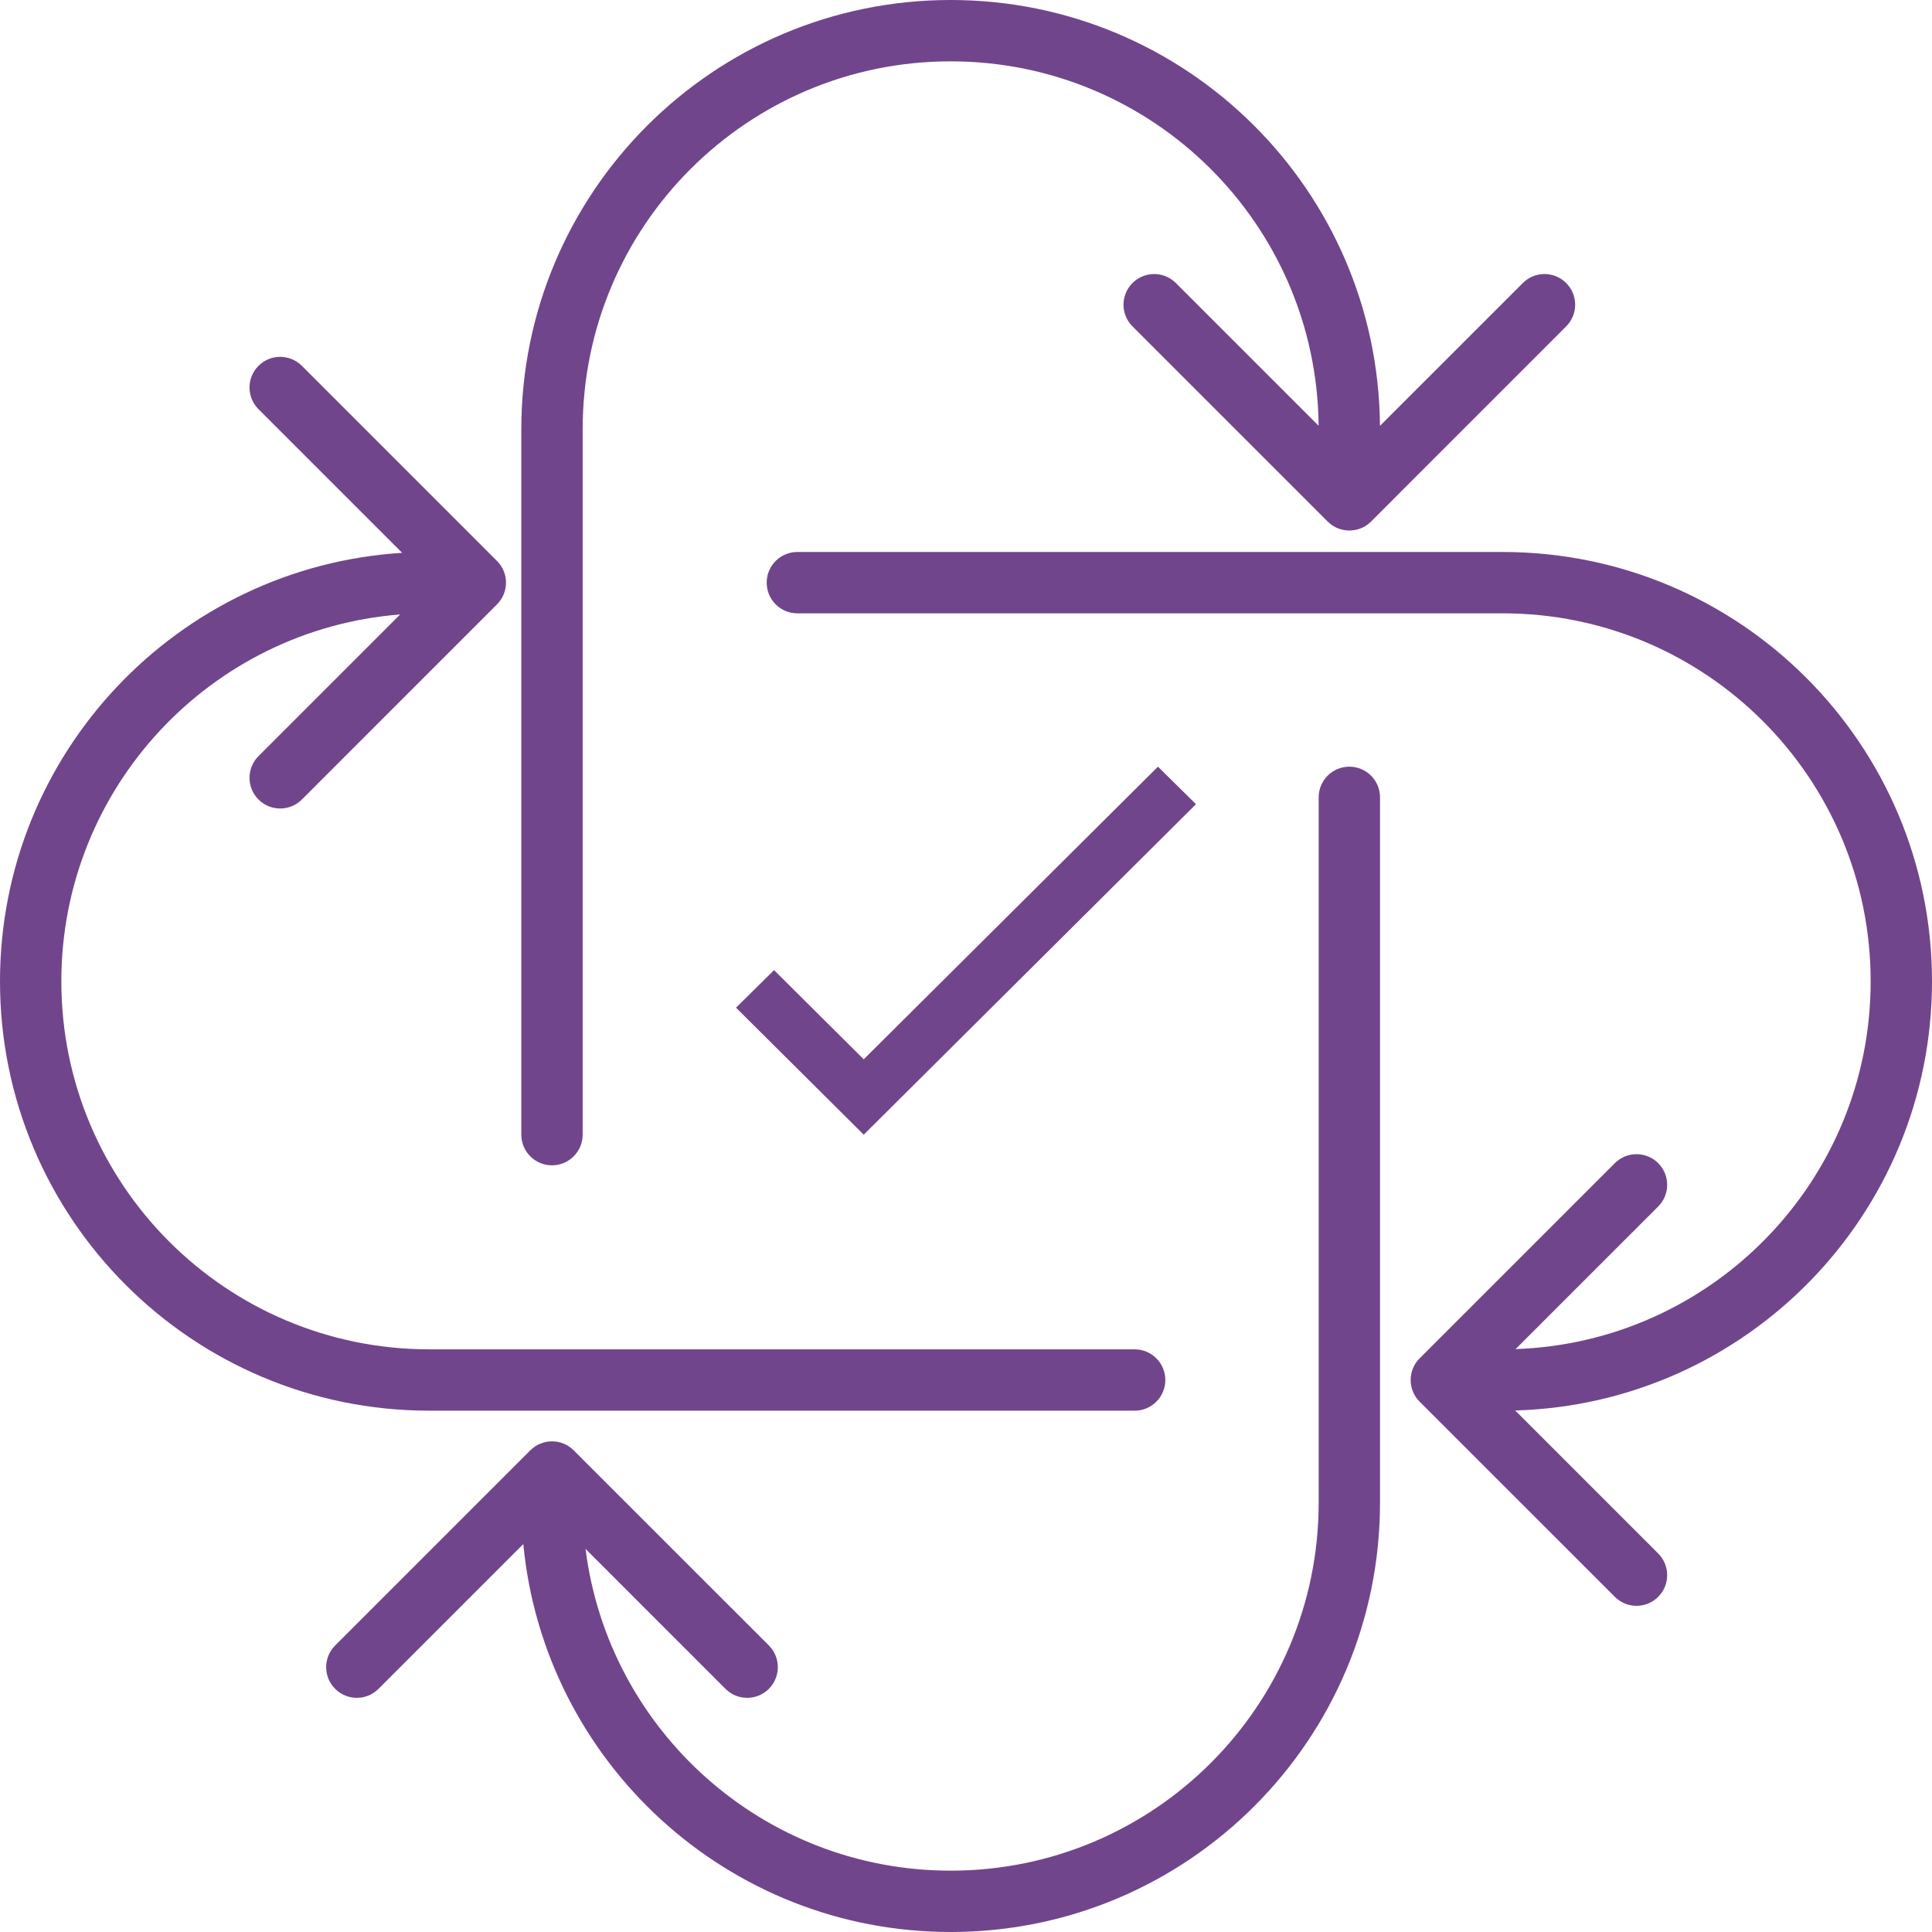 <svg width="48" height="48" viewBox="0 0 48 48" fill="none" xmlns="http://www.w3.org/2000/svg">
<path fill-rule="evenodd" clip-rule="evenodd" d="M29.714 19.98L21.459 28.191L18.286 25.035L19.231 24.102L21.459 26.318L28.769 19.048L29.714 19.98Z" fill="#71458C"/>
<path fill-rule="evenodd" clip-rule="evenodd" d="M10.667 35.048C4.776 35.048 0 30.272 0 24.381C0 18.717 4.415 14.084 9.991 13.735L6.422 10.166C6.125 9.869 6.125 9.386 6.422 9.089C6.72 8.791 7.202 8.791 7.5 9.089L12.348 13.937C12.646 14.235 12.646 14.717 12.348 15.015L7.5 19.864C7.202 20.161 6.72 20.161 6.422 19.864C6.125 19.566 6.125 19.084 6.422 18.786L9.942 15.266C5.231 15.636 1.524 19.576 1.524 24.381C1.524 29.43 5.617 33.524 10.667 33.524H28.191C28.611 33.524 28.952 33.865 28.952 34.286C28.952 34.706 28.611 35.048 28.191 35.048H10.667Z" fill="#71458C"/>
<path fill-rule="evenodd" clip-rule="evenodd" d="M37.333 13.714C43.224 13.714 48 18.49 48 24.381C48 30.168 43.392 34.879 37.645 35.043L41.197 38.596C41.495 38.893 41.495 39.376 41.197 39.673C40.9 39.971 40.417 39.971 40.12 39.673L35.271 34.825C34.973 34.527 34.973 34.044 35.271 33.747L40.12 28.898C40.417 28.601 40.9 28.601 41.197 28.898C41.495 29.196 41.495 29.678 41.197 29.976L37.654 33.518C42.555 33.349 46.476 29.323 46.476 24.381C46.476 19.331 42.383 15.238 37.333 15.238H19.809C19.389 15.238 19.048 14.897 19.048 14.476C19.048 14.055 19.389 13.714 19.809 13.714H37.333Z" fill="#71458C"/>
<path fill-rule="evenodd" clip-rule="evenodd" d="M12.952 10.667C12.952 4.776 17.728 -2.57505e-07 23.619 0C29.481 2.56241e-07 34.239 4.729 34.285 10.58L37.834 7.032C38.131 6.734 38.614 6.734 38.911 7.032C39.209 7.329 39.209 7.812 38.911 8.109L34.063 12.958C33.765 13.255 33.283 13.255 32.985 12.958L28.136 8.109C27.839 7.812 27.839 7.329 28.136 7.032C28.434 6.734 28.916 6.734 29.214 7.032L32.761 10.579C32.715 5.57 28.639 1.524 23.619 1.524C18.57 1.524 14.476 5.617 14.476 10.667L14.476 28.191C14.476 28.611 14.135 28.952 13.714 28.952C13.293 28.952 12.952 28.611 12.952 28.191L12.952 10.667Z" fill="#71458C"/>
<path fill-rule="evenodd" clip-rule="evenodd" d="M34.286 37.333C34.286 43.224 29.51 48 23.619 48C18.075 48 13.519 43.77 13.001 38.362L9.404 41.959C9.107 42.257 8.624 42.257 8.327 41.959C8.029 41.661 8.029 41.179 8.327 40.881L13.175 36.033C13.473 35.735 13.956 35.735 14.253 36.033L19.102 40.881C19.399 41.179 19.399 41.661 19.102 41.959C18.804 42.257 18.322 42.257 18.024 41.959L14.548 38.482C15.113 42.989 18.959 46.476 23.619 46.476C28.669 46.476 32.762 42.383 32.762 37.333V19.809C32.762 19.389 33.103 19.048 33.524 19.048C33.945 19.048 34.286 19.389 34.286 19.809V37.333Z" fill="#71458C"/>
</svg>
